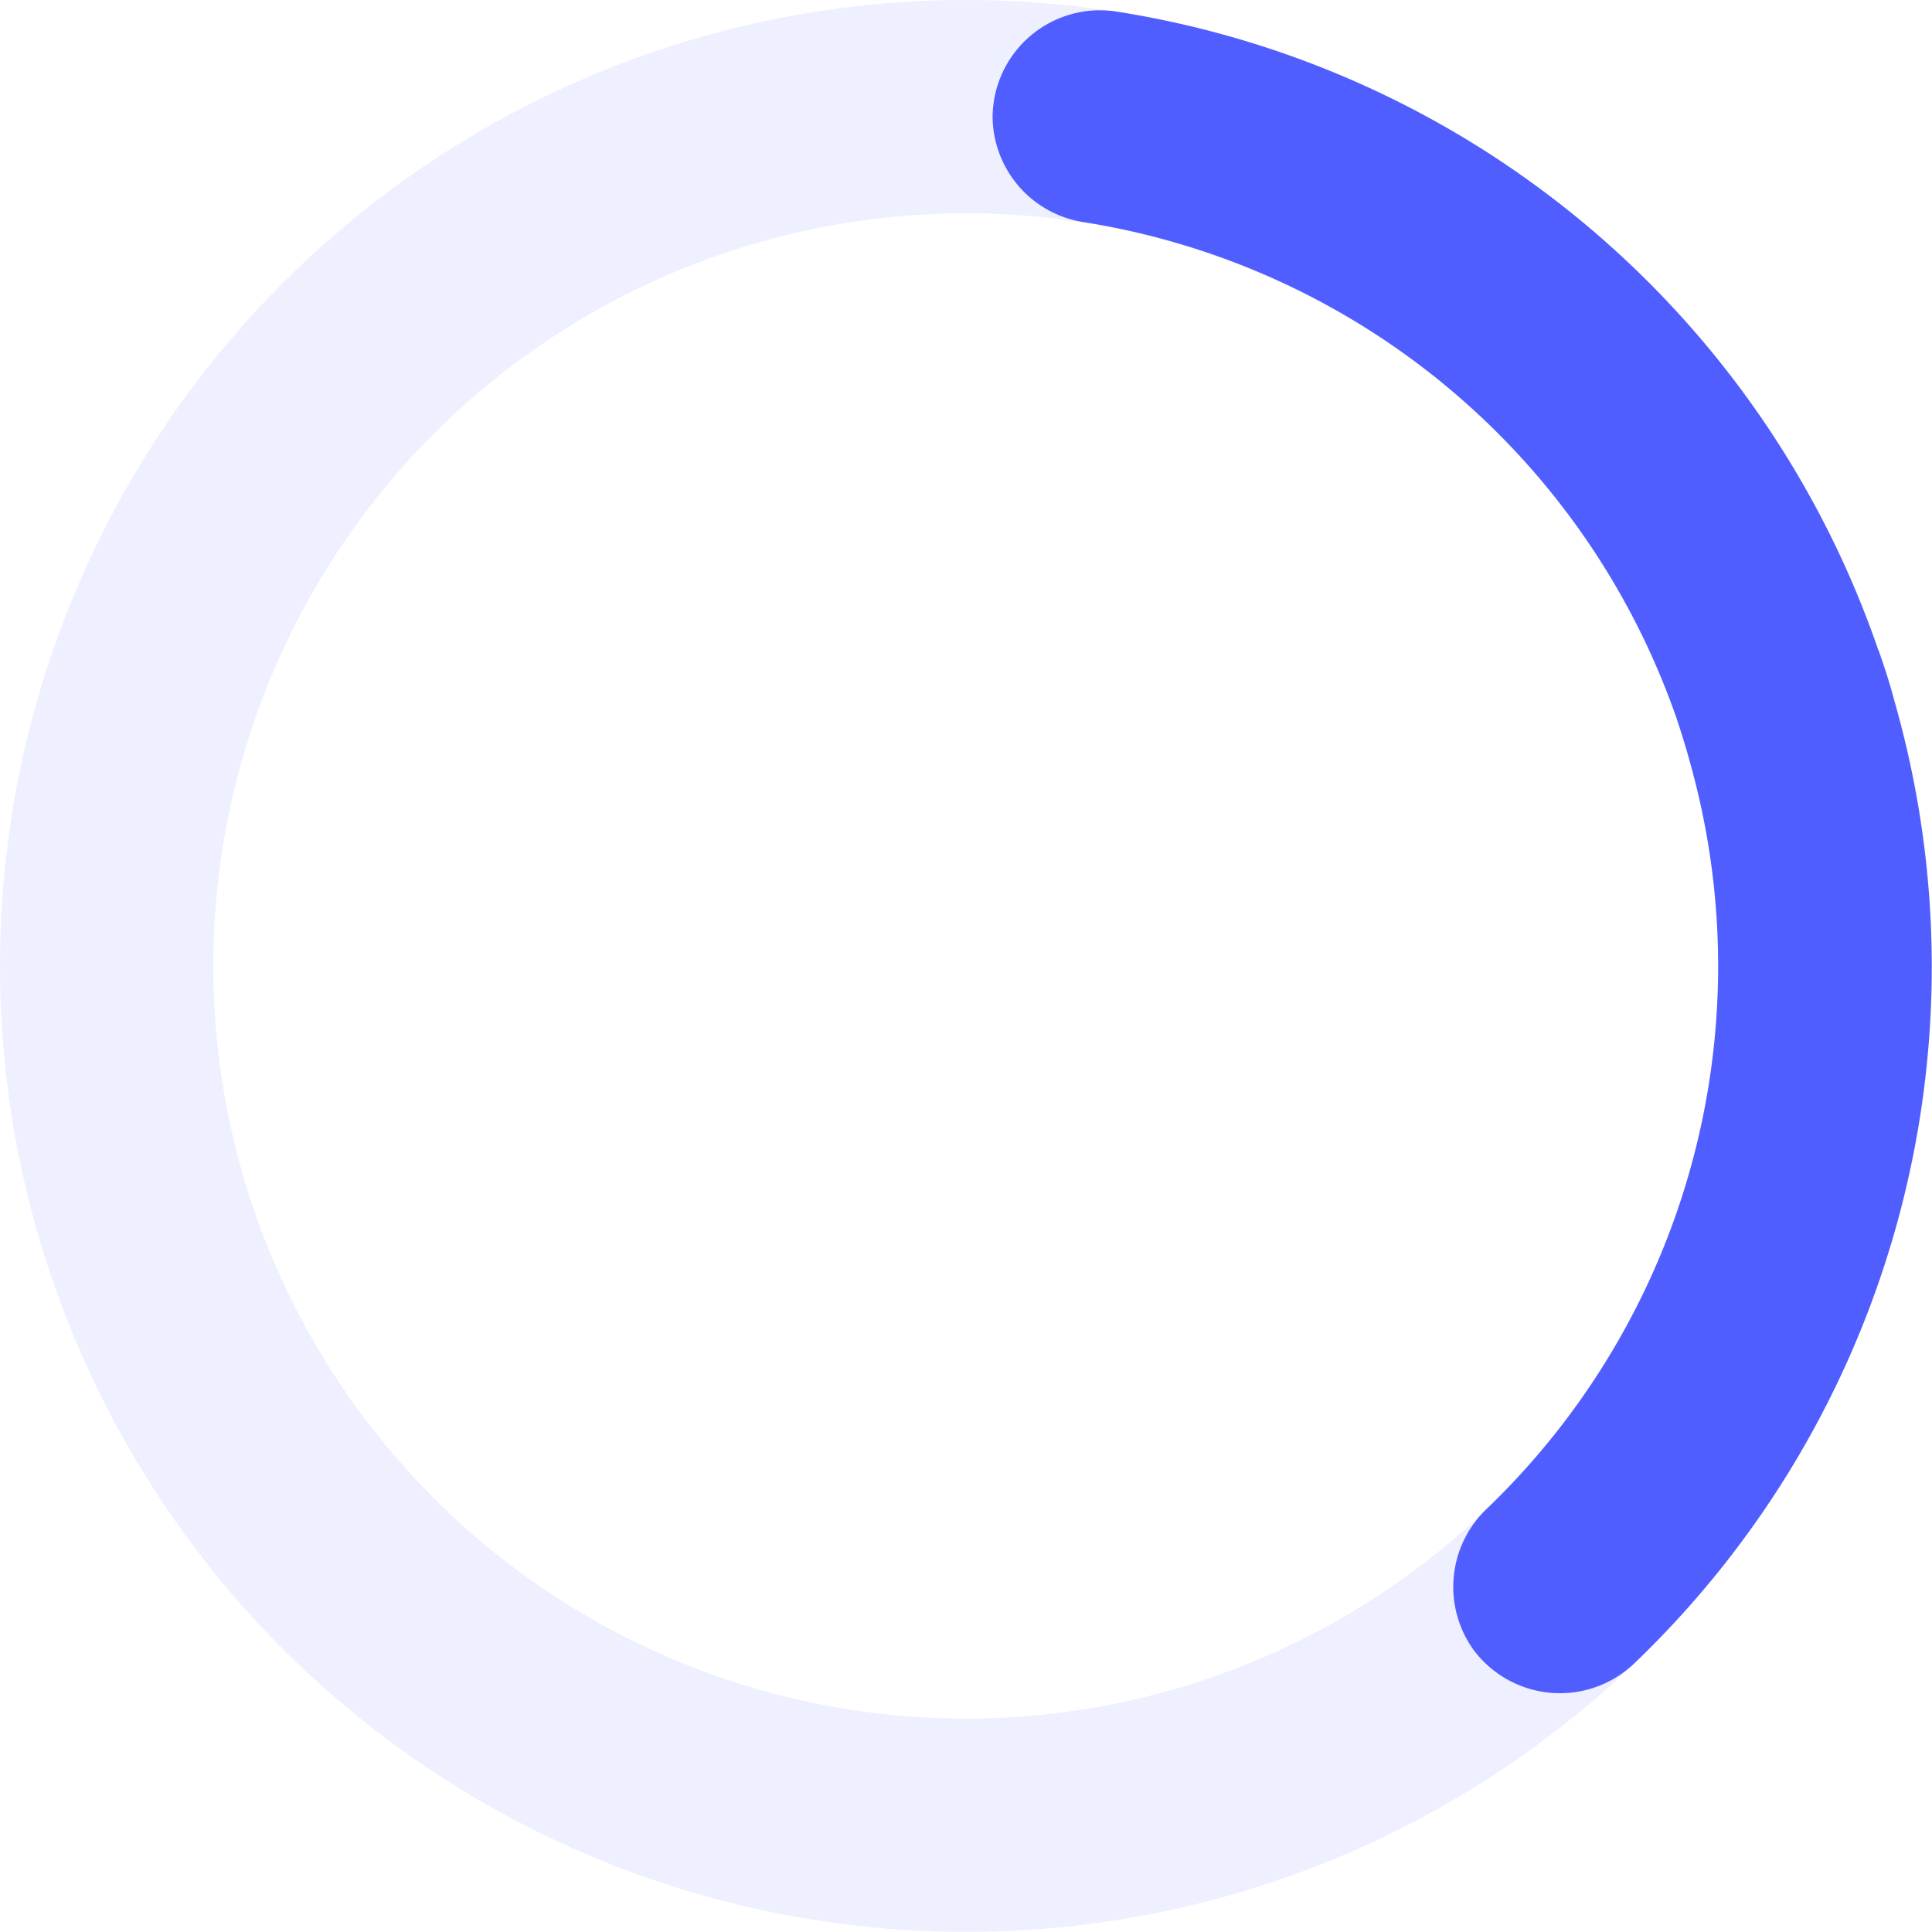 <svg xmlns="http://www.w3.org/2000/svg" width="36.232" height="36.229" viewBox="0 0 36.232 36.229"><g transform="translate(-3996.48 -4521.718)"><g transform="translate(3996.48 4521.718)" fill="none" stroke="#505eff" stroke-miterlimit="10" stroke-width="4" opacity="0.1"><circle cx="18.115" cy="18.115" r="18.115" stroke="none"/><circle cx="18.115" cy="18.115" r="16.115" fill="none"/></g><path d="M4024.11,4552.653h0a2.024,2.024,0,0,1,.272-2.659,14.1,14.1,0,0,0,3.823-13.864q-.12-.45-.27-.9c-.01-.02-.01-.04-.02-.06a14.107,14.107,0,0,0-11.092-9.283,2.015,2.015,0,0,1-1.728-1.976h0a2.014,2.014,0,0,1,2.355-1.971,18.068,18.068,0,0,1,14.255,11.97c.01.01.01.01.01.02.11.31.21.62.29.93a18.08,18.08,0,0,1-4.85,18.027A2.02,2.02,0,0,1,4024.11,4552.653Z" fill="#505eff"/></g></svg>